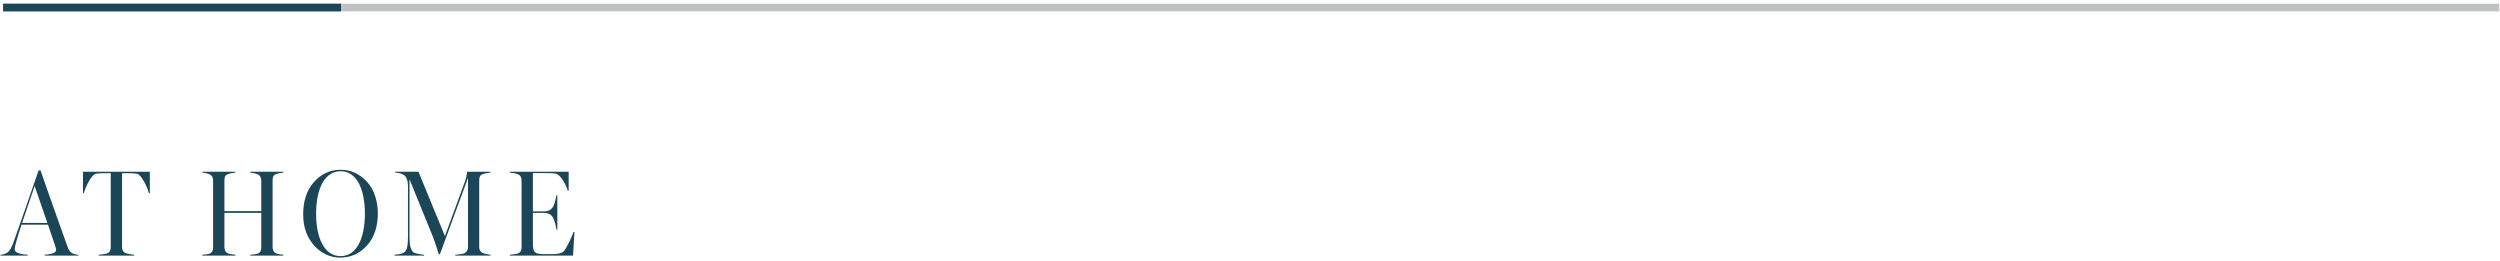 <svg
 xmlns="http://www.w3.org/2000/svg"
 xmlns:xlink="http://www.w3.org/1999/xlink"
 width="651px" height="68px">
<path fill-rule="evenodd"  fill="rgb(26, 70, 87)"
 d="M142.073,66.181 C144.019,66.181 146.133,66.245 146.801,65.445 C147.635,64.453 149.053,61.383 149.332,60.423 L149.582,60.423 L149.220,66.565 L132.756,66.565 L132.756,66.340 C133.256,66.309 134.536,66.149 134.953,65.956 C135.620,65.669 135.815,65.125 135.815,64.390 L135.815,47.084 C135.815,46.380 135.648,45.741 134.953,45.421 C134.424,45.165 133.256,44.973 132.756,44.941 L132.756,44.717 L148.080,44.717 L148.080,49.675 L147.830,49.675 C147.524,48.268 145.911,45.389 144.715,45.197 C144.047,45.101 142.796,45.070 141.906,45.070 L138.763,45.070 L138.763,55.050 L141.544,55.050 C143.102,55.050 143.547,54.409 143.880,54.026 C144.298,53.545 144.798,51.691 144.882,50.859 L145.132,50.859 L145.132,59.783 L144.882,59.783 C144.826,58.856 144.214,56.873 143.880,56.456 C143.519,56.009 143.046,55.434 141.544,55.434 L138.763,55.434 L138.763,63.270 C138.763,65.893 139.264,66.181 142.073,66.181 ZM118.560,66.340 C119.061,66.309 120.590,66.149 120.980,65.925 C121.619,65.541 121.870,65.030 121.870,64.293 L121.870,46.316 L114.555,66.213 L114.249,66.213 C113.915,64.966 113.304,63.142 112.775,61.766 L106.629,46.669 L106.629,61.511 C106.629,63.942 106.962,65.061 107.574,65.637 C108.047,66.085 109.938,66.309 110.439,66.340 L110.439,66.565 L102.735,66.565 L102.735,66.340 C103.208,66.276 104.654,66.213 105.322,65.669 C105.989,65.125 106.239,63.974 106.239,61.511 L106.239,48.460 C106.239,47.148 105.933,46.253 105.377,45.741 C104.710,45.133 103.625,44.973 102.874,44.941 L102.874,44.717 L108.965,44.717 L115.862,61.478 L121.007,47.437 C121.453,46.253 121.619,45.070 121.647,44.717 L127.710,44.717 L127.710,44.941 C127.210,44.973 126.153,45.165 125.652,45.357 C124.957,45.612 124.790,46.220 124.790,46.924 L124.790,64.293 C124.790,64.997 125.012,65.509 125.652,65.861 C125.986,66.053 127.237,66.309 127.738,66.340 L127.738,66.565 L118.560,66.565 L118.560,66.340 ZM88.569,67.077 C86.039,67.077 83.730,66.021 81.922,64.069 C80.087,62.086 78.947,59.368 78.947,55.881 C78.947,52.394 79.837,49.611 81.644,47.532 C83.536,45.325 85.983,44.206 88.681,44.206 C91.295,44.206 93.659,45.197 95.745,47.532 C97.386,49.419 98.387,52.362 98.387,55.497 C98.387,58.824 97.553,61.766 95.495,64.006 C93.715,65.956 91.434,67.077 88.569,67.077 ZM88.681,44.589 C84.731,44.589 82.312,48.780 82.312,55.721 C82.312,61.735 84.342,66.693 88.681,66.693 C92.992,66.693 95.022,61.862 95.022,55.592 C95.022,50.059 93.298,44.589 88.681,44.589 ZM65.169,66.340 C65.670,66.309 66.810,66.181 67.172,66.021 C67.839,65.732 68.034,65.157 68.034,64.453 L68.034,55.434 L58.439,55.434 L58.439,64.293 C58.439,64.997 58.661,65.637 59.301,65.956 C59.635,66.116 60.803,66.309 61.304,66.340 L61.304,66.565 L52.682,66.565 L52.682,66.340 C53.182,66.309 54.267,66.181 54.629,66.021 C55.296,65.732 55.491,65.157 55.491,64.453 L55.491,47.084 C55.491,46.380 55.296,45.741 54.629,45.421 C54.156,45.197 53.182,44.973 52.682,44.941 L52.682,44.717 L61.304,44.717 L61.304,44.941 C60.803,44.973 59.802,45.165 59.301,45.357 C58.606,45.612 58.439,46.220 58.439,46.924 L58.439,54.985 L68.034,54.985 L68.034,47.084 C68.034,46.380 67.812,45.741 67.172,45.421 C66.699,45.197 65.670,44.973 65.169,44.941 L65.169,44.717 L73.791,44.717 L73.791,44.941 C73.290,44.973 72.345,45.165 71.844,45.357 C71.149,45.612 70.982,46.220 70.982,46.924 L70.982,64.293 C70.982,64.997 71.205,65.605 71.844,65.956 C72.178,66.149 73.290,66.309 73.791,66.340 L73.791,66.565 L65.169,66.565 L65.169,66.340 ZM35.622,45.228 C34.954,45.133 34.120,45.101 33.369,45.101 L31.784,45.101 L31.784,64.293 C31.784,64.997 32.006,65.574 32.646,65.893 C32.980,66.053 34.426,66.309 34.926,66.340 L34.926,66.565 L25.693,66.565 L25.693,66.340 C26.194,66.309 27.612,66.116 27.973,65.956 C28.641,65.669 28.836,65.061 28.836,64.357 L28.836,45.101 L27.250,45.101 C26.639,45.101 25.665,45.133 24.998,45.228 C23.802,45.421 22.161,48.876 21.855,50.283 L21.605,50.283 L21.605,44.717 L39.015,44.717 L39.015,50.283 L38.765,50.283 C38.459,48.876 36.818,45.421 35.622,45.228 ZM11.640,66.340 C12.613,66.276 14.449,66.021 14.588,65.254 C14.644,64.966 14.560,64.613 14.477,64.357 L12.502,58.504 L5.605,58.504 C5.076,59.975 4.464,62.055 4.214,63.014 C4.019,63.718 3.825,64.486 3.825,64.933 C3.825,66.085 6.244,66.276 7.218,66.340 L7.218,66.565 L0.126,66.565 L0.126,66.340 C0.654,66.309 1.377,66.116 1.878,65.798 C2.545,65.349 3.046,64.357 3.463,63.238 C5.438,57.736 7.941,50.475 10.055,44.366 L10.555,44.366 C13.392,52.619 16.535,61.223 17.564,64.198 C17.786,64.837 18.037,65.445 18.704,65.893 C19.205,66.213 19.872,66.309 20.401,66.340 L20.401,66.565 L11.640,66.565 L11.640,66.340 ZM9.026,48.427 L5.744,58.056 L12.335,58.056 L9.026,48.427 Z"/>
<path fill-rule="evenodd"  fill="rgb(191, 193, 194)"
 d="M0.800,0.960 L650.800,0.960 L650.800,2.961 L0.800,2.961 L0.800,0.960 Z"/>
<path fill-rule="evenodd"  fill="rgb(26, 70, 87)"
 d="M0.800,0.960 L88.800,0.960 L88.800,2.961 L0.800,2.961 L0.800,0.960 Z"/>
</svg>